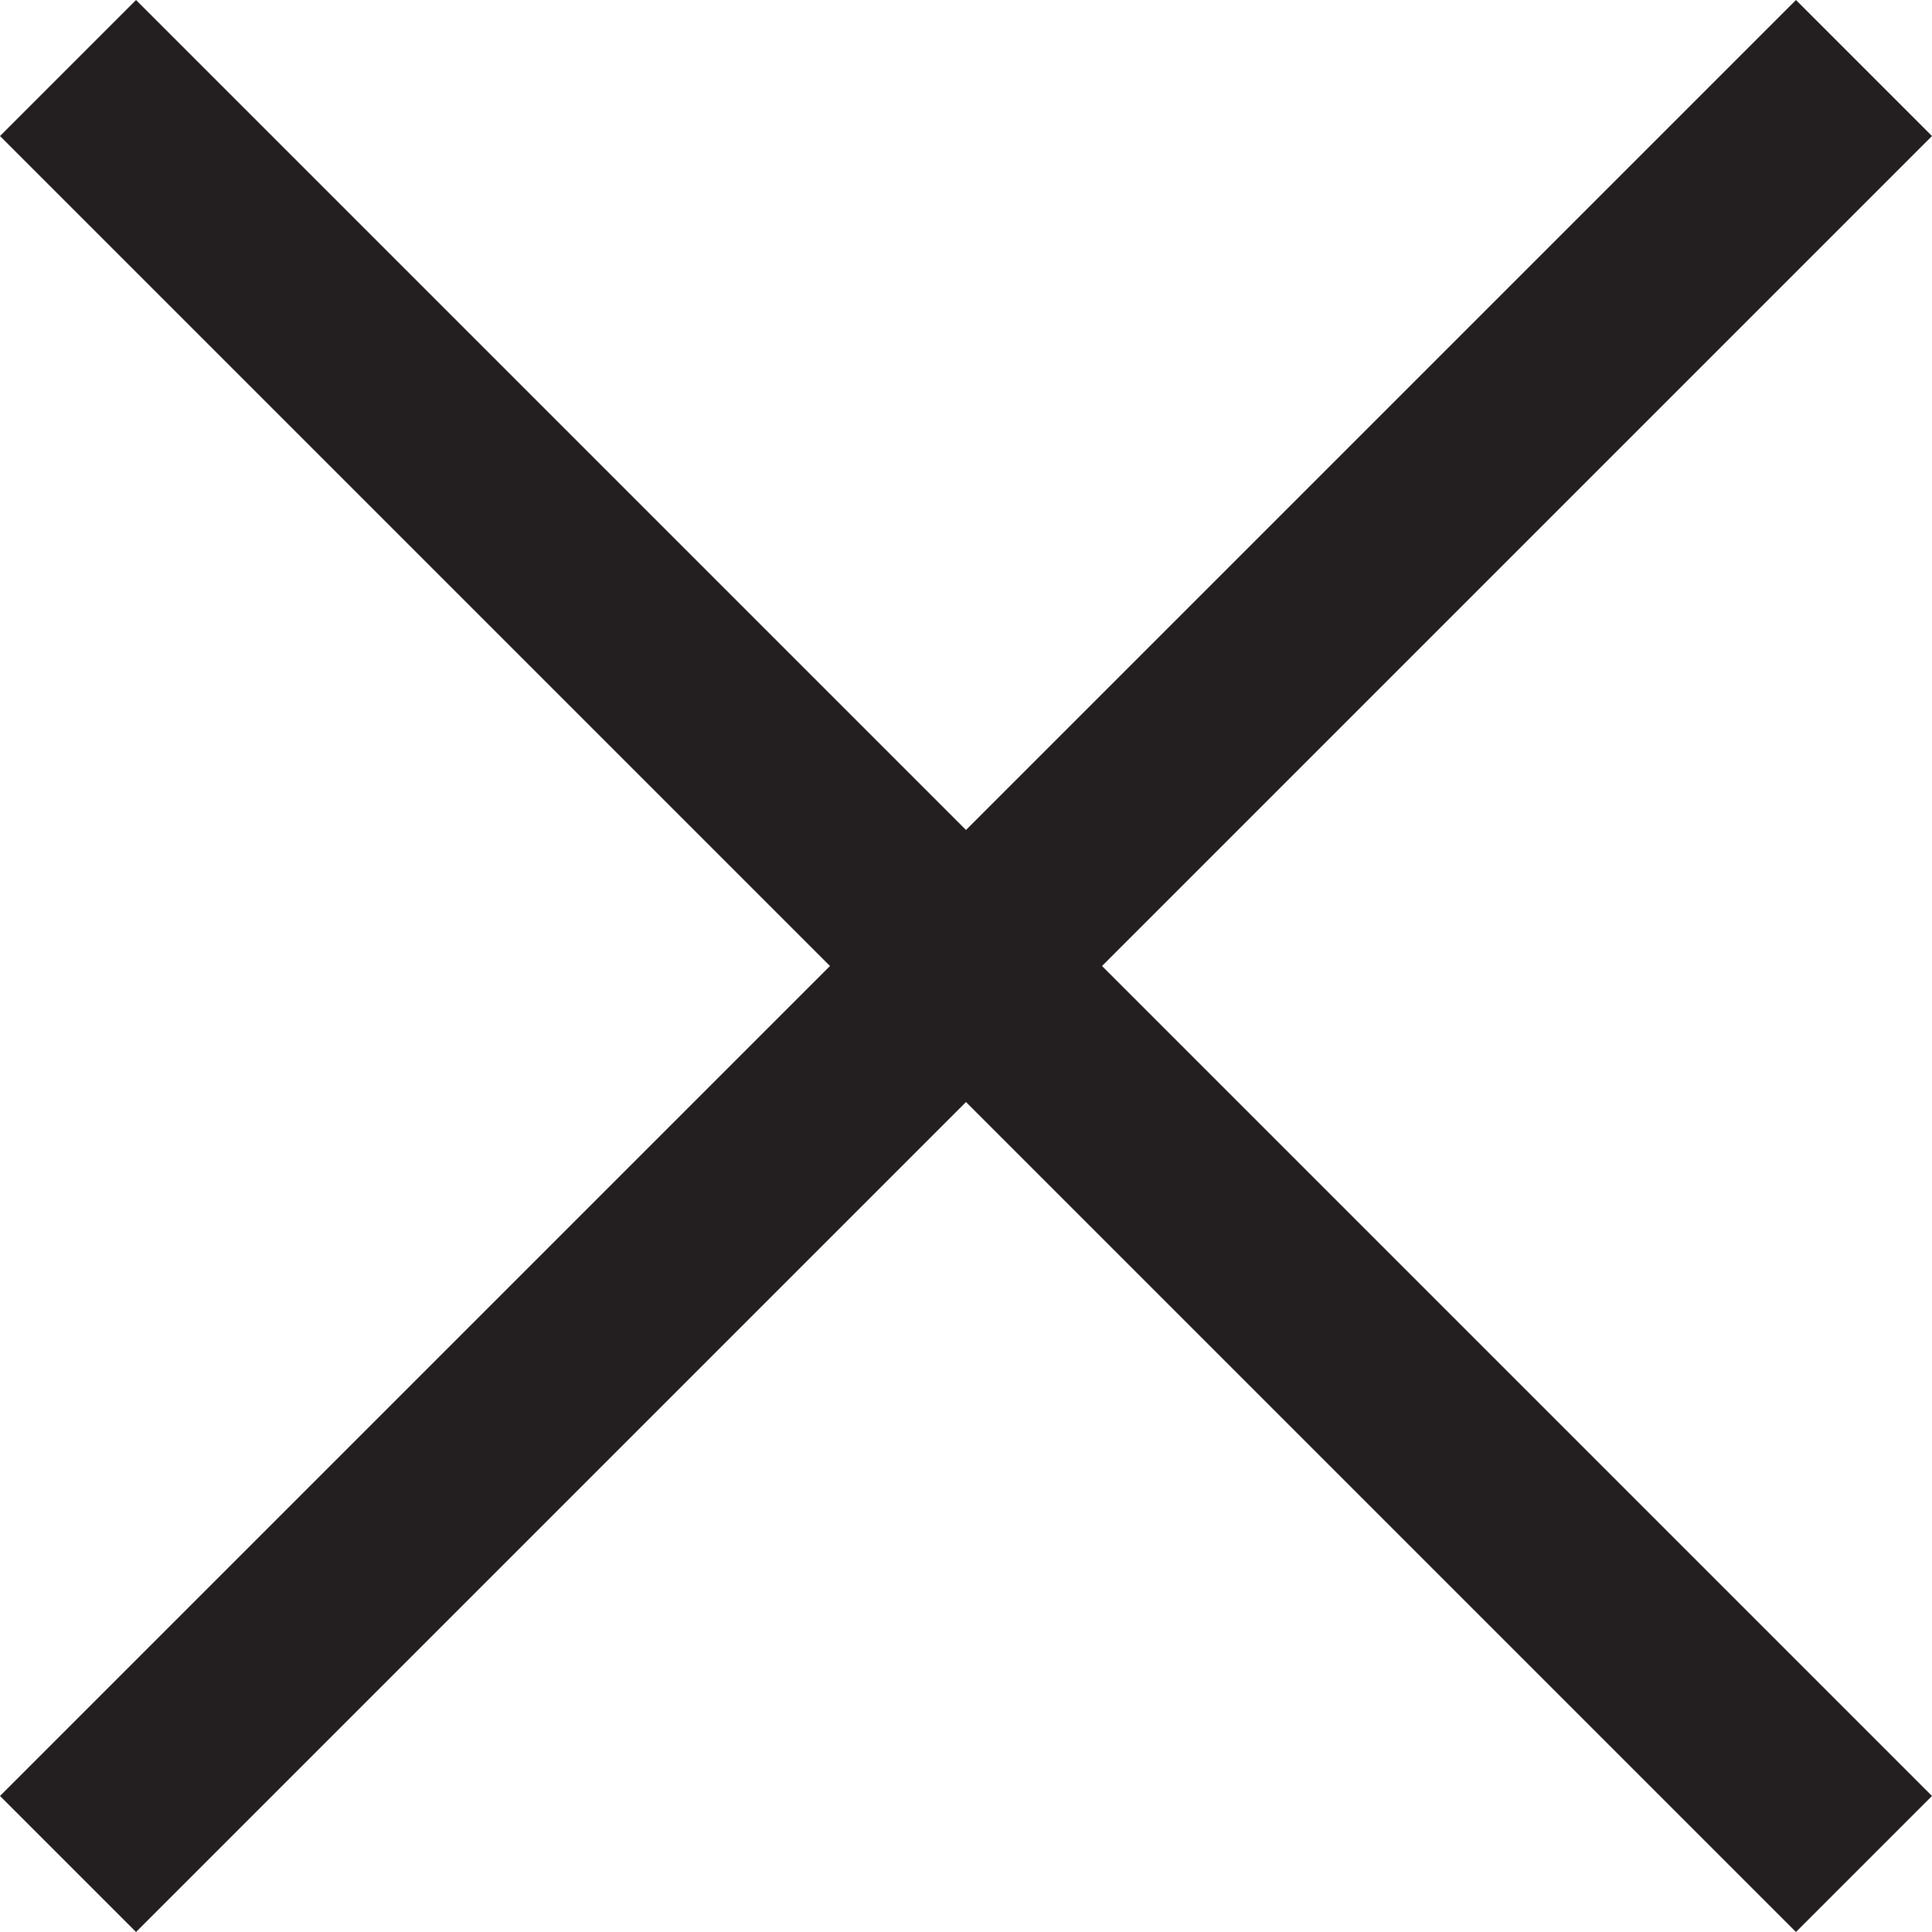 <?xml version="1.0" encoding="utf-8"?>
<!-- Generator: Adobe Illustrator 14.0.0, SVG Export Plug-In . SVG Version: 6.00 Build 43363)  -->
<!DOCTYPE svg PUBLIC "-//W3C//DTD SVG 1.1//EN" "http://www.w3.org/Graphics/SVG/1.1/DTD/svg11.dtd">
<svg version="1.1" id="레이어_1" xmlns="http://www.w3.org/2000/svg" xmlns:xlink="http://www.w3.org/1999/xlink" x="0px"
	 y="0px" width="21.914px" height="21.914px" viewBox="0 0 21.914 21.914" enable-background="new 0 0 21.914 21.914"
	 xml:space="preserve">
<polygon fill-rule="evenodd" clip-rule="evenodd" fill="#231F20" points="21.914,1.543 20.371,0 10.957,9.414 1.543,0 0,1.543 
	9.414,10.957 0,20.371 1.543,21.914 10.957,12.5 20.371,21.914 21.914,20.371 12.5,10.957 "/>
</svg>
